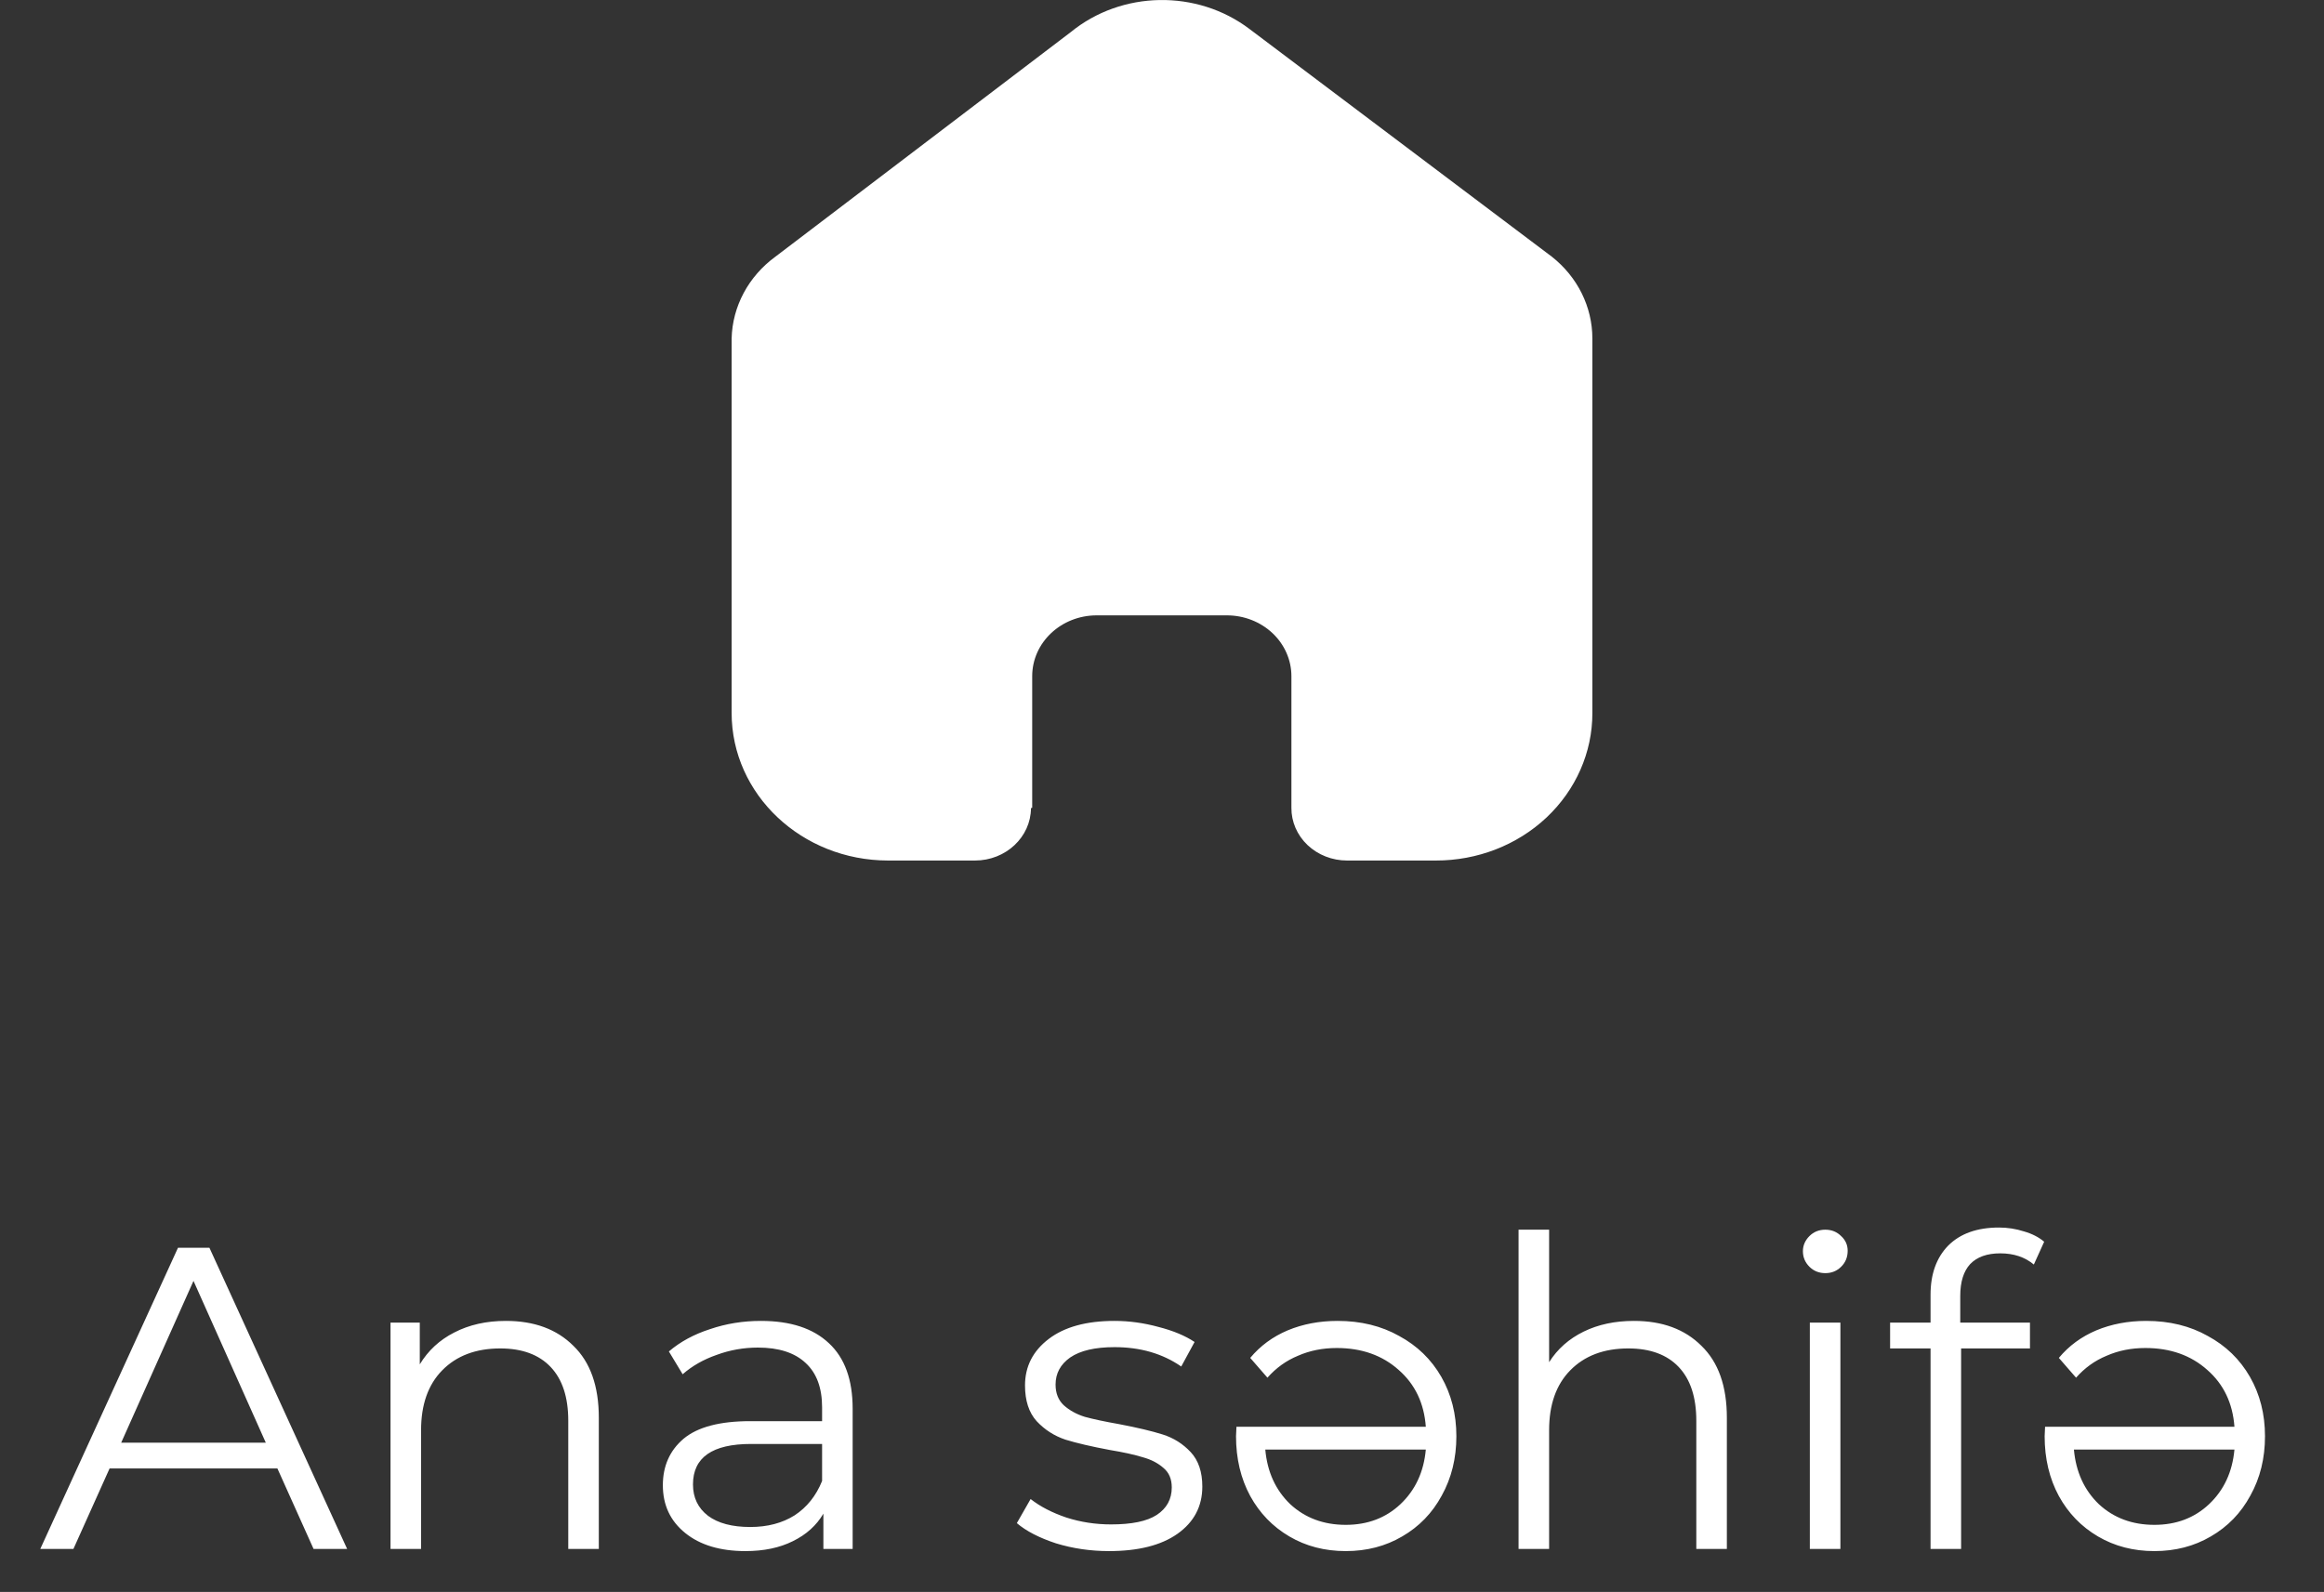 <svg width="54" height="37" viewBox="0 0 54 37" fill="none" xmlns="http://www.w3.org/2000/svg">
<rect x="0" y="0" width="54" height="37" fill="#333333" stroke="none"/>
<path d="M23.984 18.773V15.716C23.984 14.935 24.655 14.302 25.483 14.302H28.508C28.905 14.302 29.287 14.451 29.568 14.716C29.849 14.981 30.007 15.341 30.007 15.716V18.773C30.004 19.098 30.139 19.41 30.381 19.64C30.624 19.87 30.954 20 31.298 20H33.362C34.326 20.002 35.251 19.643 35.934 19.001C36.616 18.359 37 17.487 37 16.578V7.867C37 7.132 36.655 6.436 36.057 5.965L29.036 0.676C27.814 -0.251 26.064 -0.221 24.879 0.747L18.018 5.965C17.392 6.422 17.018 7.121 17 7.867V16.569C17 18.464 18.629 20 20.638 20H22.655C23.37 20 23.951 19.456 23.956 18.782L23.984 18.773Z" fill="white"/>
<path d="M6.446 34.13H2.546L1.706 36H0.936L4.136 29H4.866L8.066 36H7.286L6.446 34.13ZM6.176 33.53L4.496 29.77L2.816 33.53H6.176ZM11.754 30.7C12.414 30.7 12.937 30.893 13.324 31.28C13.717 31.66 13.914 32.217 13.914 32.95V36H13.204V33.02C13.204 32.473 13.067 32.057 12.794 31.77C12.521 31.483 12.131 31.34 11.624 31.34C11.057 31.34 10.607 31.51 10.274 31.85C9.947 32.183 9.784 32.647 9.784 33.24V36H9.074V30.74H9.754V31.71C9.947 31.39 10.214 31.143 10.554 30.97C10.901 30.79 11.301 30.7 11.754 30.7ZM17.682 30.7C18.368 30.7 18.895 30.873 19.262 31.22C19.628 31.56 19.812 32.067 19.812 32.74V36H19.132V35.18C18.972 35.453 18.735 35.667 18.422 35.82C18.115 35.973 17.748 36.05 17.322 36.05C16.735 36.05 16.268 35.91 15.922 35.63C15.575 35.35 15.402 34.98 15.402 34.52C15.402 34.073 15.562 33.713 15.882 33.44C16.208 33.167 16.725 33.03 17.432 33.03H19.102V32.71C19.102 32.257 18.975 31.913 18.722 31.68C18.468 31.44 18.098 31.32 17.612 31.32C17.278 31.32 16.958 31.377 16.652 31.49C16.345 31.597 16.082 31.747 15.862 31.94L15.542 31.41C15.808 31.183 16.128 31.01 16.502 30.89C16.875 30.763 17.268 30.7 17.682 30.7ZM17.432 35.49C17.832 35.49 18.175 35.4 18.462 35.22C18.748 35.033 18.962 34.767 19.102 34.42V33.56H17.452C16.552 33.56 16.102 33.873 16.102 34.5C16.102 34.807 16.218 35.05 16.452 35.23C16.685 35.403 17.012 35.49 17.432 35.49ZM25.767 36.05C25.34 36.05 24.93 35.99 24.537 35.87C24.151 35.743 23.847 35.587 23.627 35.4L23.947 34.84C24.167 35.013 24.444 35.157 24.777 35.27C25.11 35.377 25.457 35.43 25.817 35.43C26.297 35.43 26.651 35.357 26.877 35.21C27.11 35.057 27.227 34.843 27.227 34.57C27.227 34.377 27.164 34.227 27.037 34.12C26.91 34.007 26.75 33.923 26.557 33.87C26.364 33.81 26.107 33.753 25.787 33.7C25.36 33.62 25.017 33.54 24.757 33.46C24.497 33.373 24.274 33.23 24.087 33.03C23.907 32.83 23.817 32.553 23.817 32.2C23.817 31.76 24 31.4 24.367 31.12C24.734 30.84 25.244 30.7 25.897 30.7C26.237 30.7 26.577 30.747 26.917 30.84C27.257 30.927 27.537 31.043 27.757 31.19L27.447 31.76C27.014 31.46 26.497 31.31 25.897 31.31C25.444 31.31 25.101 31.39 24.867 31.55C24.64 31.71 24.527 31.92 24.527 32.18C24.527 32.38 24.59 32.54 24.717 32.66C24.851 32.78 25.014 32.87 25.207 32.93C25.401 32.983 25.667 33.04 26.007 33.1C26.427 33.18 26.764 33.26 27.017 33.34C27.27 33.42 27.487 33.557 27.667 33.75C27.847 33.943 27.937 34.21 27.937 34.55C27.937 35.01 27.744 35.377 27.357 35.65C26.977 35.917 26.447 36.05 25.767 36.05ZM28.73 33.16H33.13C33.09 32.613 32.88 32.173 32.5 31.84C32.12 31.5 31.64 31.33 31.06 31.33C30.733 31.33 30.433 31.39 30.16 31.51C29.886 31.623 29.65 31.793 29.45 32.02L29.05 31.56C29.283 31.28 29.573 31.067 29.92 30.92C30.273 30.773 30.66 30.7 31.08 30.7C31.62 30.7 32.096 30.817 32.51 31.05C32.93 31.277 33.256 31.593 33.49 32C33.723 32.407 33.84 32.867 33.84 33.38C33.84 33.893 33.726 34.353 33.5 34.76C33.28 35.167 32.973 35.483 32.58 35.71C32.193 35.937 31.756 36.05 31.27 36.05C30.783 36.05 30.346 35.937 29.96 35.71C29.573 35.483 29.27 35.17 29.05 34.77C28.83 34.363 28.72 33.9 28.72 33.38L28.73 33.16ZM31.27 35.44C31.776 35.44 32.2 35.28 32.54 34.96C32.886 34.633 33.083 34.21 33.13 33.69H29.4C29.446 34.21 29.64 34.633 29.98 34.96C30.326 35.28 30.756 35.44 31.27 35.44ZM37.965 30.7C38.625 30.7 39.148 30.893 39.535 31.28C39.928 31.66 40.125 32.217 40.125 32.95V36H39.415V33.02C39.415 32.473 39.278 32.057 39.005 31.77C38.732 31.483 38.342 31.34 37.835 31.34C37.268 31.34 36.818 31.51 36.485 31.85C36.158 32.183 35.995 32.647 35.995 33.24V36H35.285V28.58H35.995V31.66C36.188 31.353 36.455 31.117 36.795 30.95C37.135 30.783 37.525 30.7 37.965 30.7ZM42.053 30.74H42.763V36H42.053V30.74ZM42.413 29.59C42.266 29.59 42.142 29.54 42.042 29.44C41.943 29.34 41.892 29.22 41.892 29.08C41.892 28.947 41.943 28.83 42.042 28.73C42.142 28.63 42.266 28.58 42.413 28.58C42.559 28.58 42.682 28.63 42.782 28.73C42.883 28.823 42.932 28.937 42.932 29.07C42.932 29.217 42.883 29.34 42.782 29.44C42.682 29.54 42.559 29.59 42.413 29.59ZM46.478 29.13C46.171 29.13 45.938 29.213 45.778 29.38C45.625 29.547 45.548 29.793 45.548 30.12V30.74H47.168V31.34H45.568V36H44.858V31.34H43.918V30.74H44.858V30.09C44.858 29.61 44.995 29.23 45.268 28.95C45.548 28.67 45.941 28.53 46.448 28.53C46.648 28.53 46.841 28.56 47.028 28.62C47.215 28.673 47.371 28.753 47.498 28.86L47.258 29.39C47.051 29.217 46.791 29.13 46.478 29.13ZM47.519 33.16H51.919C51.879 32.613 51.669 32.173 51.289 31.84C50.909 31.5 50.429 31.33 49.849 31.33C49.522 31.33 49.222 31.39 48.949 31.51C48.675 31.623 48.439 31.793 48.239 32.02L47.839 31.56C48.072 31.28 48.362 31.067 48.709 30.92C49.062 30.773 49.449 30.7 49.869 30.7C50.409 30.7 50.886 30.817 51.299 31.05C51.719 31.277 52.045 31.593 52.279 32C52.512 32.407 52.629 32.867 52.629 33.38C52.629 33.893 52.516 34.353 52.289 34.76C52.069 35.167 51.762 35.483 51.369 35.71C50.982 35.937 50.545 36.05 50.059 36.05C49.572 36.05 49.136 35.937 48.749 35.71C48.362 35.483 48.059 35.17 47.839 34.77C47.619 34.363 47.509 33.9 47.509 33.38L47.519 33.16ZM50.059 35.44C50.566 35.44 50.989 35.28 51.329 34.96C51.675 34.633 51.872 34.21 51.919 33.69H48.189C48.236 34.21 48.429 34.633 48.769 34.96C49.115 35.28 49.545 35.44 50.059 35.44Z" fill="white"/>
</svg>
